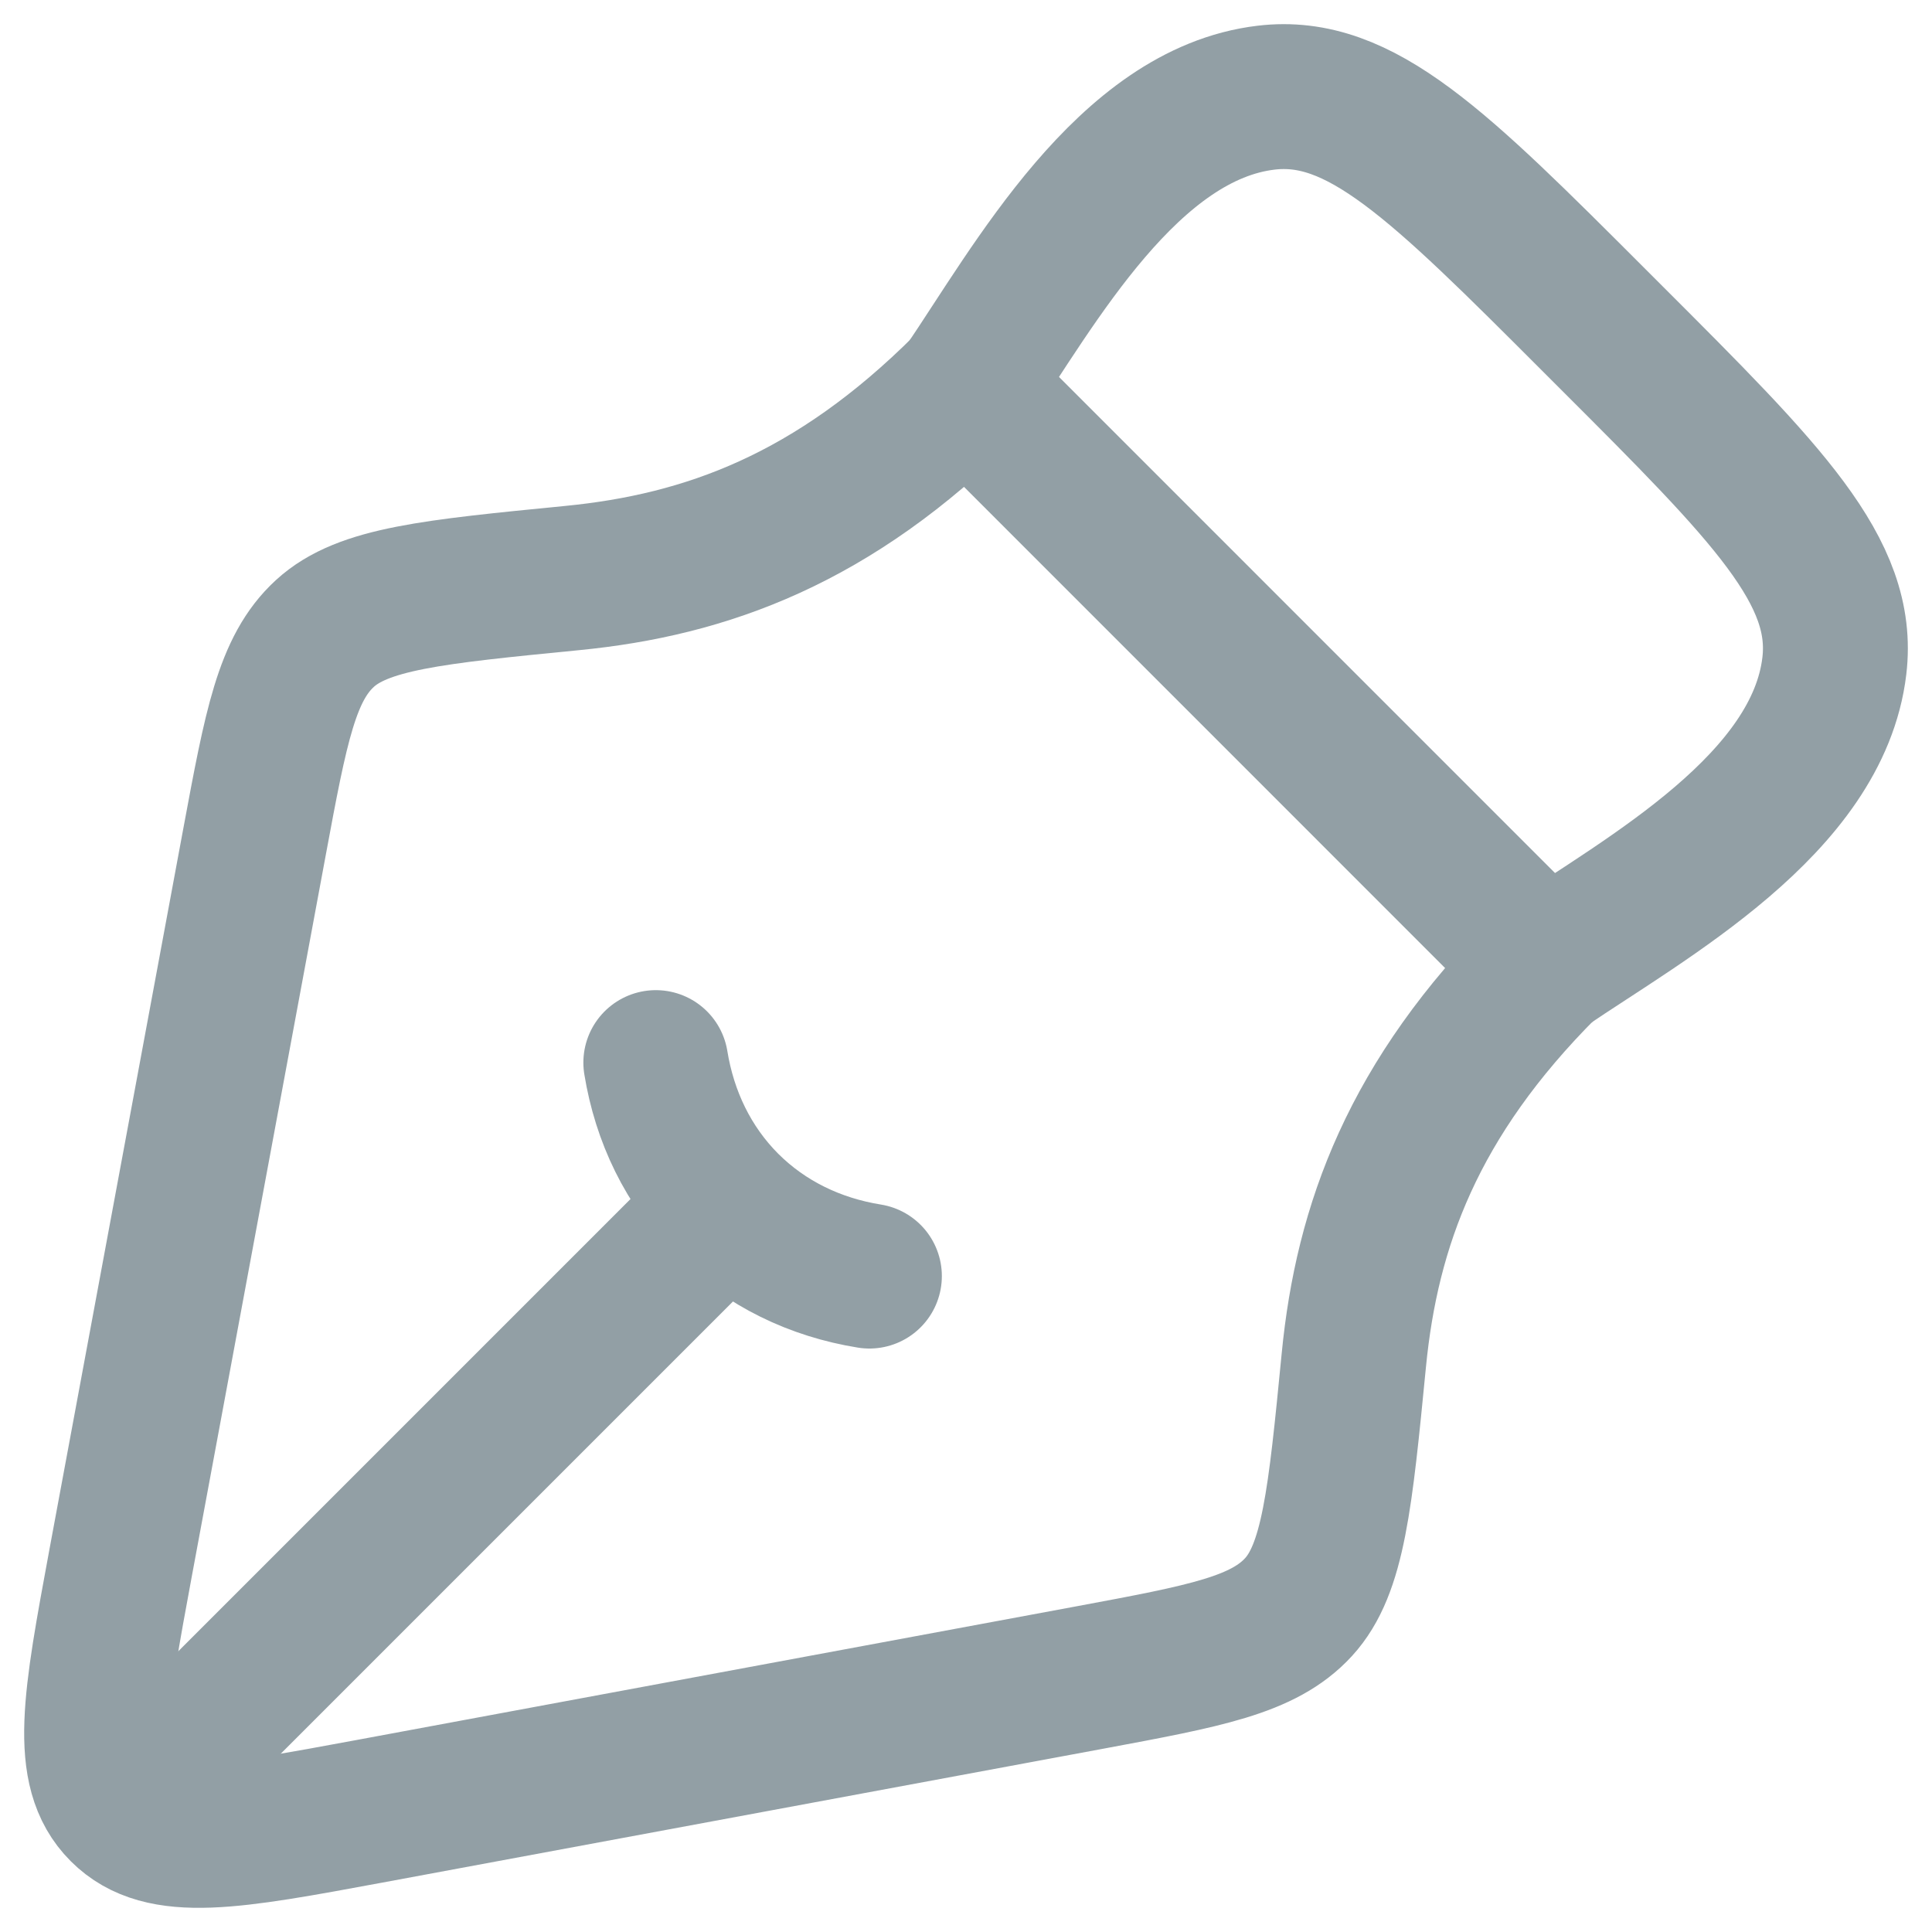 <svg width="20" height="20" viewBox="0 0 20 20" fill="none" xmlns="http://www.w3.org/2000/svg">
<g id="elements">
<path id="Vector 4356" d="M11.285 17.365L3.822 18.751C2.391 19.016 1.675 19.149 1.263 18.737C0.851 18.325 0.984 17.609 1.249 16.177L2.635 8.714C2.857 7.518 2.969 6.919 3.363 6.558C3.757 6.196 4.479 6.126 5.922 5.984C7.312 5.848 8.628 5.372 10 4L16 10.001C14.628 11.372 14.151 12.687 14.015 14.078C13.874 15.521 13.803 16.243 13.442 16.637C13.08 17.031 12.482 17.142 11.285 17.365Z" stroke="#929FA5" stroke-width="1.5" stroke-linejoin="round"/>
<path id="Vector" d="M9 13.21C8.441 13.12 7.929 12.876 7.526 12.474M7.526 12.474C7.124 12.071 6.88 11.559 6.789 11M7.526 12.474L2 18" stroke="#929FA5" stroke-width="1.5" stroke-linecap="round"/>
<path id="Vector 4357" d="M10 4C10.712 2.949 11.677 1.181 13.107 1.011C14.082 0.895 14.891 1.703 16.507 3.32L16.68 3.493C18.297 5.109 19.105 5.918 18.989 6.894C18.819 8.323 17.051 9.288 16 10" stroke="#929FA5" stroke-width="1.5" stroke-linejoin="round"/>
</g>
</svg>
